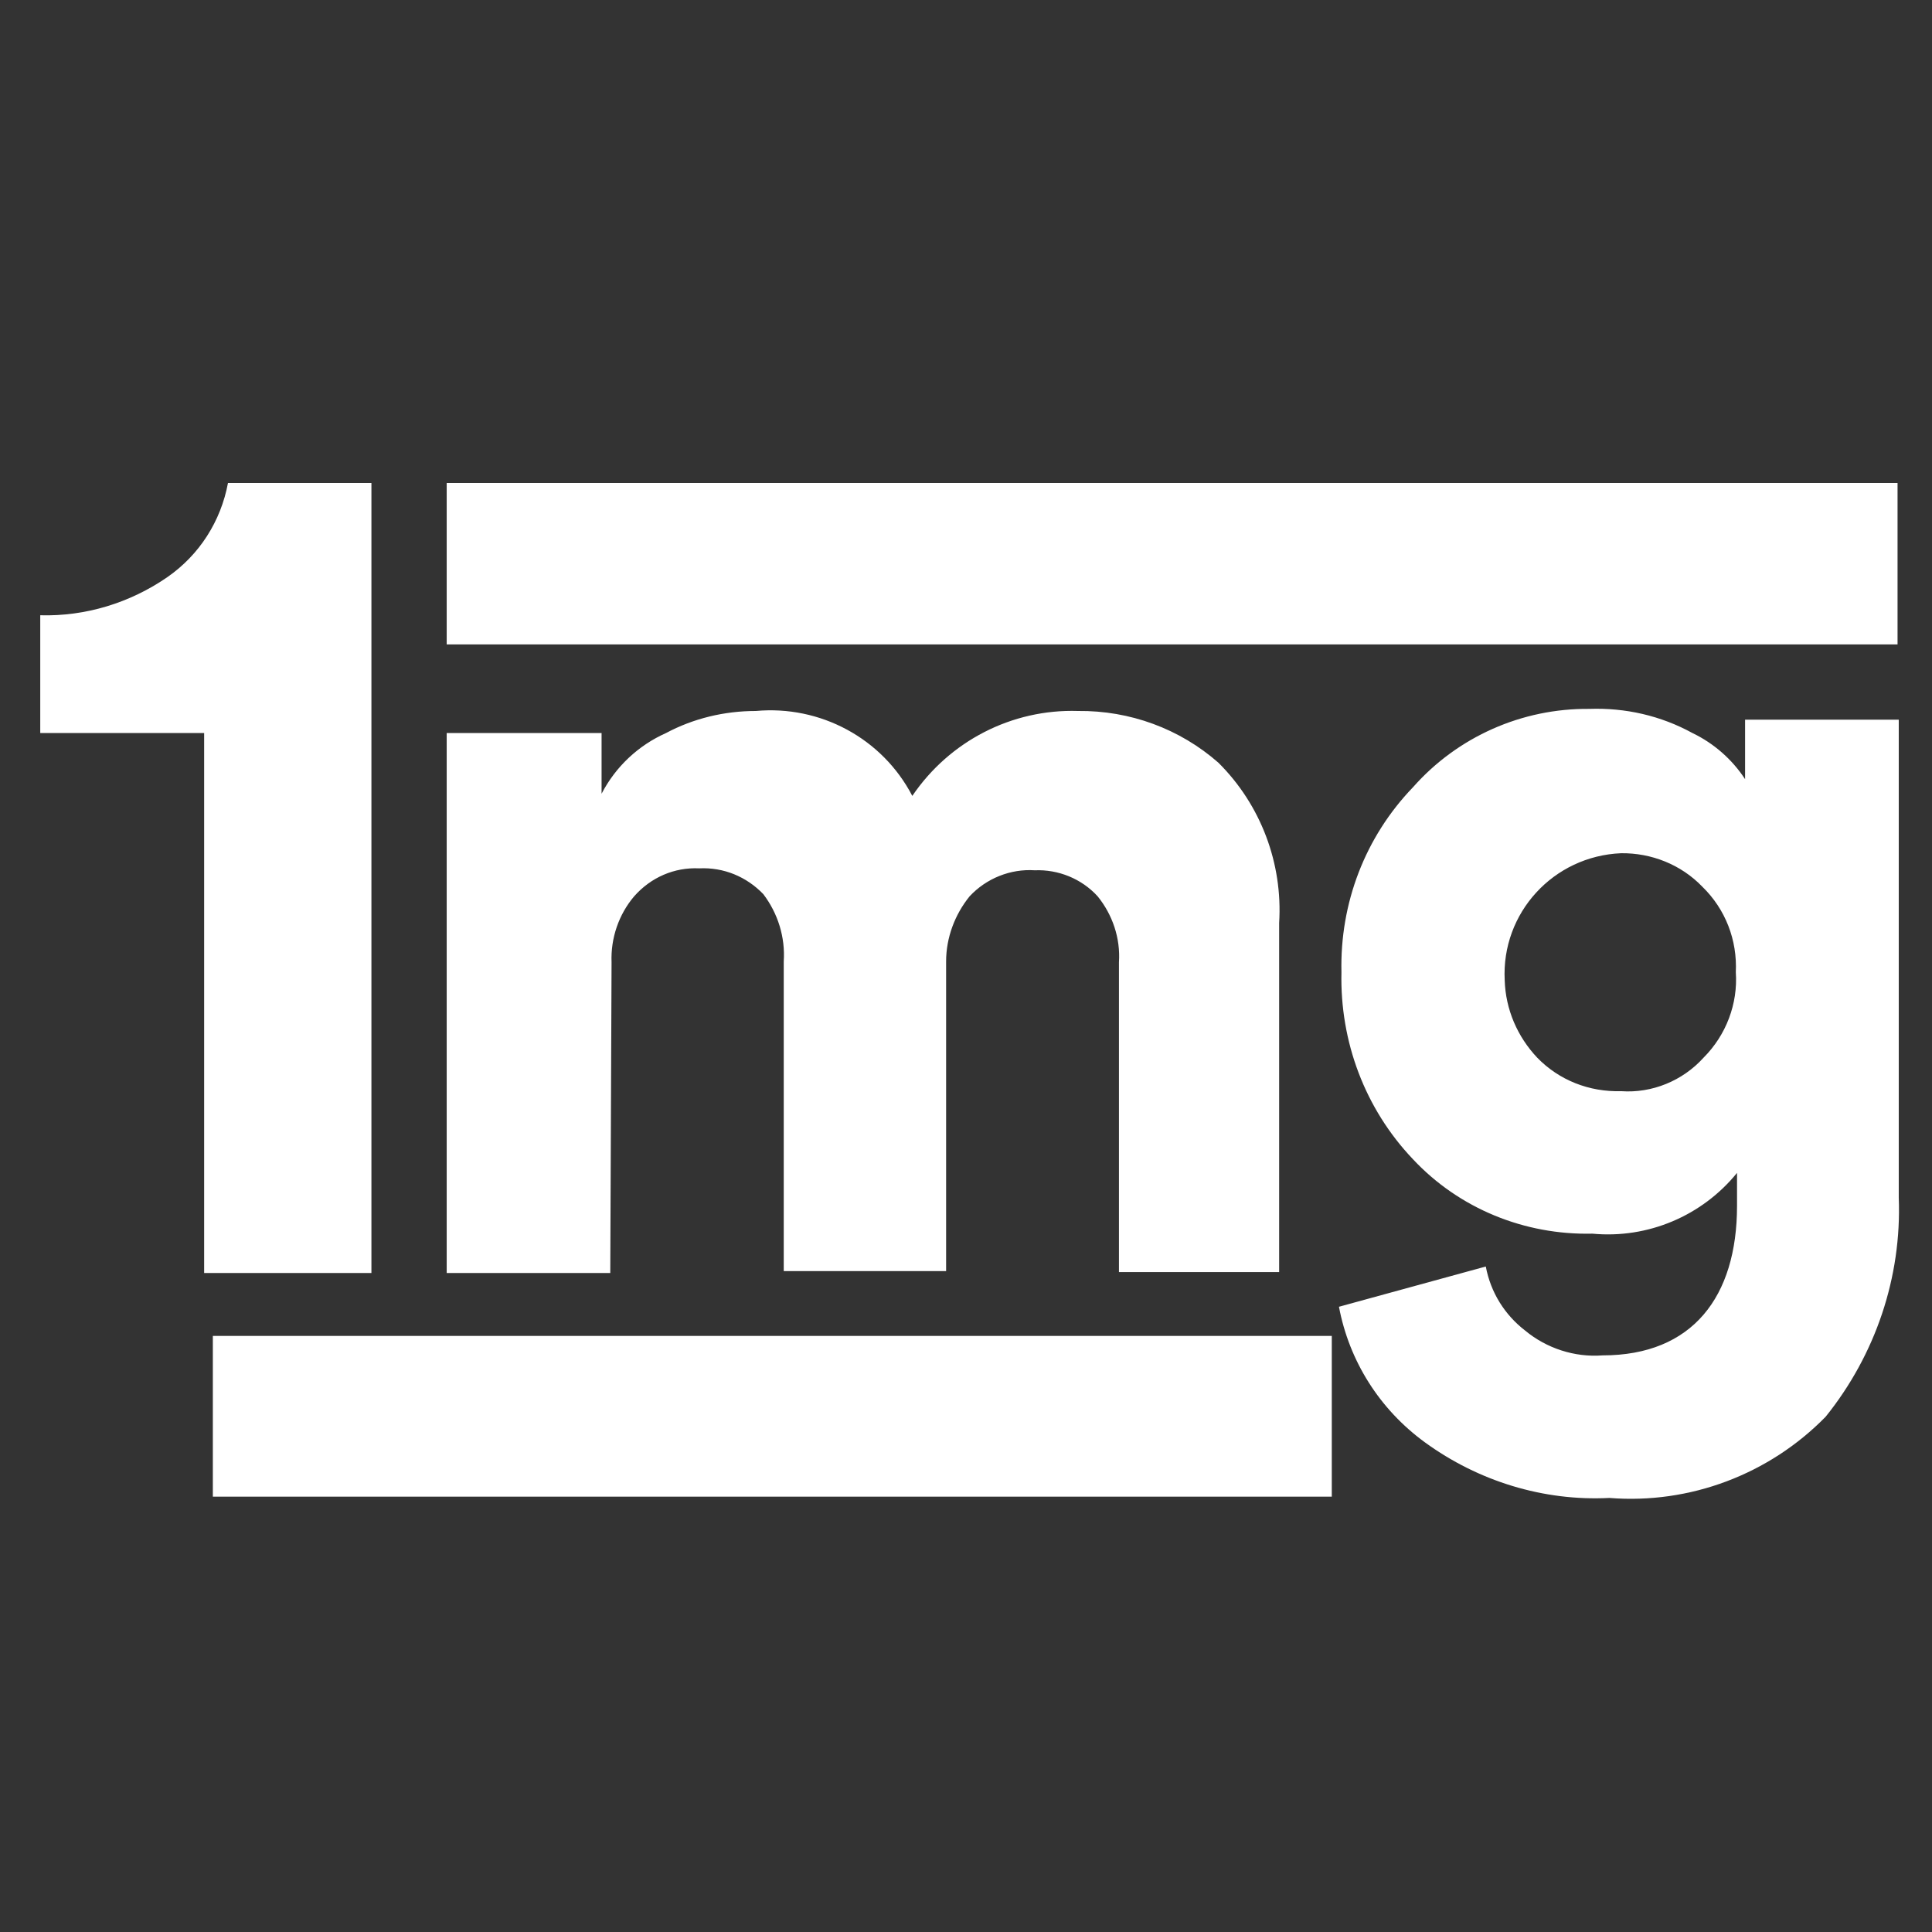 <svg xmlns="http://www.w3.org/2000/svg" width="24" height="24" viewBox="0 0 24 24" fill="none"><rect x="0" y="0" width="24" height="24" fill="#333333" stroke="none"/><path d="M4.614 15.814H2.536V9.106H0.5V7.643C1.062 7.659 1.616 7.489 2.078 7.17C2.478 6.893 2.744 6.473 2.832 6H4.614V15.814ZM7.581 15.814H5.549V9.106H7.473V9.86C7.647 9.525 7.928 9.26 8.274 9.106C8.613 8.925 8.997 8.832 9.39 8.832C10.19 8.759 10.96 9.171 11.333 9.887C11.795 9.206 12.569 8.806 13.392 8.832C14.035 8.825 14.655 9.052 15.136 9.475C15.663 9.999 15.936 10.726 15.89 11.465V15.802H13.9V11.954C13.92 11.653 13.819 11.361 13.635 11.134C13.435 10.915 13.146 10.799 12.854 10.811C12.553 10.791 12.253 10.911 12.045 11.134C11.861 11.361 11.753 11.649 11.753 11.942V15.79H9.736V11.942C9.756 11.642 9.663 11.345 9.482 11.107C9.274 10.891 8.99 10.772 8.686 10.787C8.378 10.772 8.085 10.899 7.878 11.134C7.685 11.361 7.585 11.657 7.597 11.954L7.581 15.814ZM16.633 16.233L18.457 15.733C18.518 16.056 18.692 16.333 18.946 16.529C19.211 16.749 19.561 16.864 19.908 16.837C21.024 16.837 21.578 16.11 21.578 14.979V14.57C21.143 15.105 20.47 15.39 19.781 15.325C18.938 15.344 18.126 15.013 17.553 14.401C16.956 13.774 16.644 12.939 16.664 12.077C16.644 11.222 16.956 10.399 17.553 9.779C18.107 9.152 18.907 8.798 19.742 8.806C20.189 8.79 20.631 8.89 21.024 9.106C21.289 9.233 21.517 9.433 21.678 9.679V8.94H23.587V14.878C23.625 15.864 23.298 16.83 22.679 17.599C21.978 18.315 20.993 18.688 19.992 18.608C19.173 18.65 18.365 18.4 17.703 17.919C17.137 17.507 16.76 16.907 16.633 16.233ZM19.096 13.139C19.369 13.42 19.742 13.566 20.139 13.555C20.52 13.582 20.901 13.428 21.162 13.139C21.443 12.858 21.59 12.469 21.563 12.077C21.582 11.68 21.436 11.296 21.147 11.015C20.881 10.738 20.512 10.595 20.139 10.599C19.296 10.634 18.649 11.342 18.692 12.177C18.703 12.539 18.849 12.877 19.096 13.139ZM2.644 18.592H16.544V16.595H2.644V18.592ZM5.549 8.005H23.572V6H5.549V8.005Z" fill="white"></path></svg>